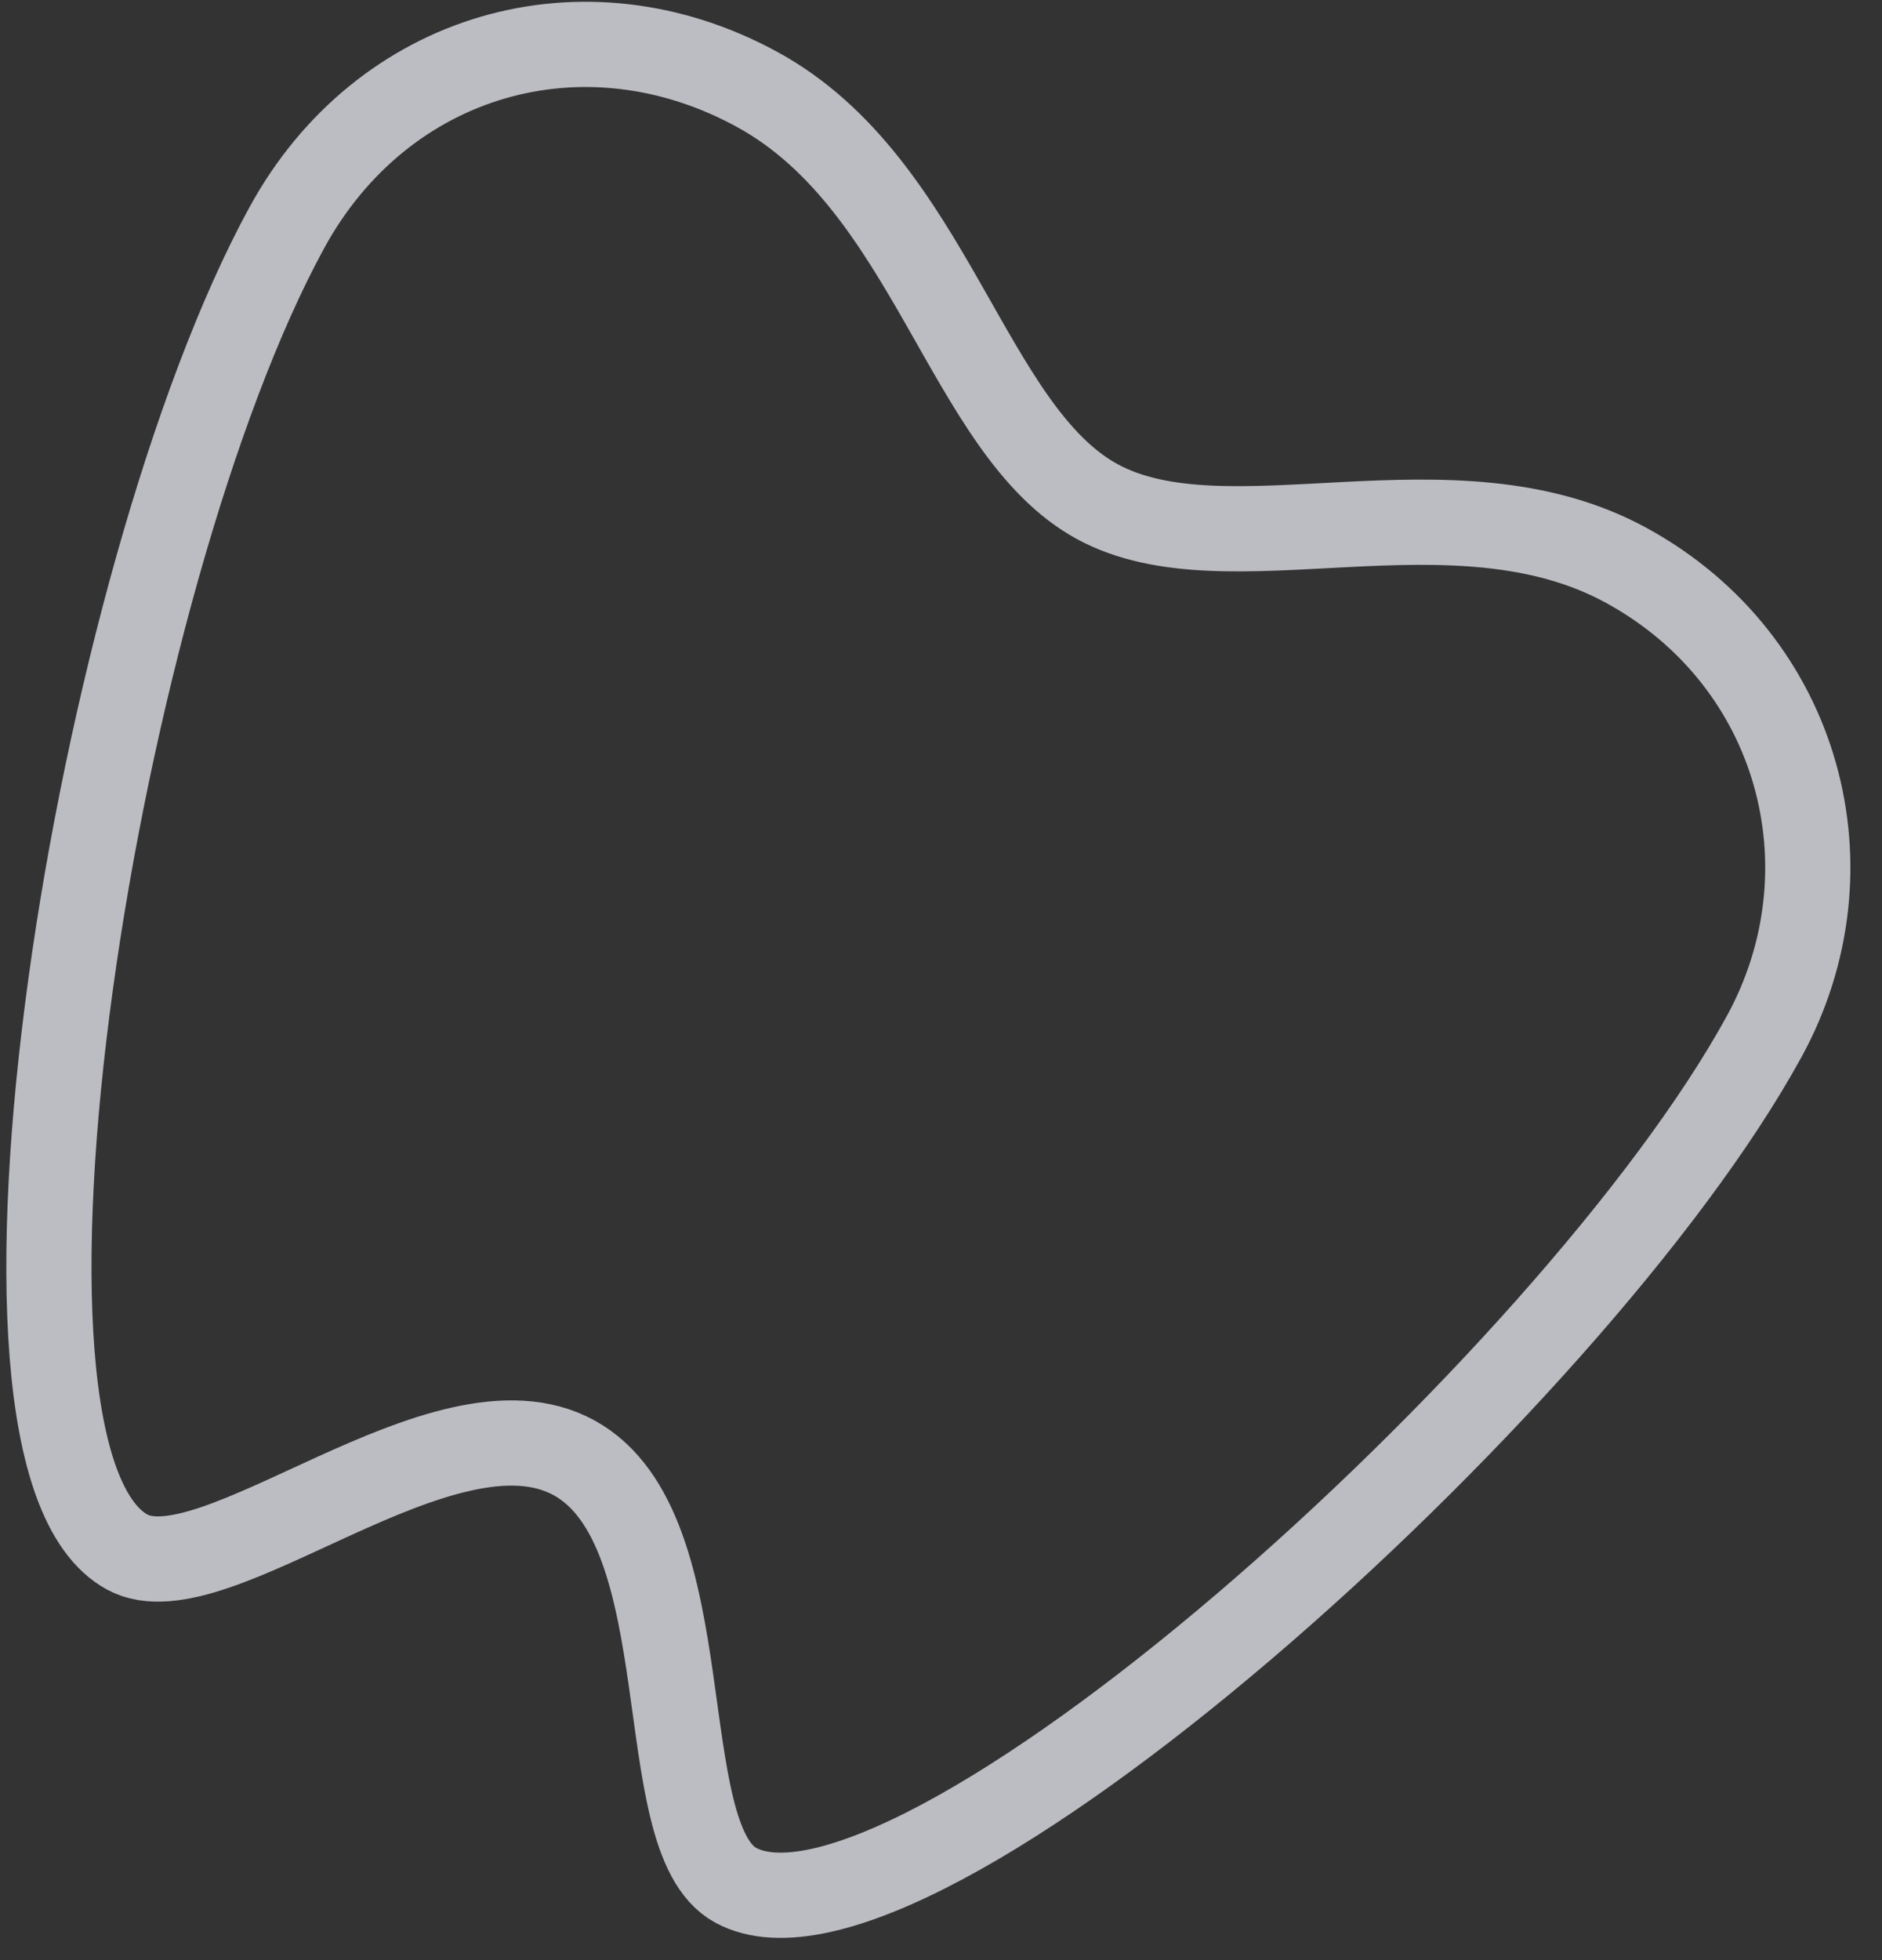 <?xml version="1.0" encoding="UTF-8"?> <svg xmlns="http://www.w3.org/2000/svg" width="49" height="51" viewBox="0 0 49 51" fill="none"><rect x="0" y="0" width="49" height="51" fill="#333333" stroke="none"/><path d="M14.944 37.931C18.338 39.788 16.887 47.813 19.149 49.051C23.674 51.527 40.984 36.014 45.935 26.965C48.31 22.625 46.874 17.191 42.349 14.715C37.824 12.238 31.954 14.905 28.561 13.048C25.167 11.191 24.249 4.81 19.724 2.333C15.198 -0.143 9.948 1.393 7.472 5.917C2.521 14.966 -1.214 37.908 3.311 40.384C5.574 41.622 11.55 36.074 14.944 37.931Z" stroke="#EEF0F6" stroke-opacity="0.73" stroke-width="2.218"></path></svg> 